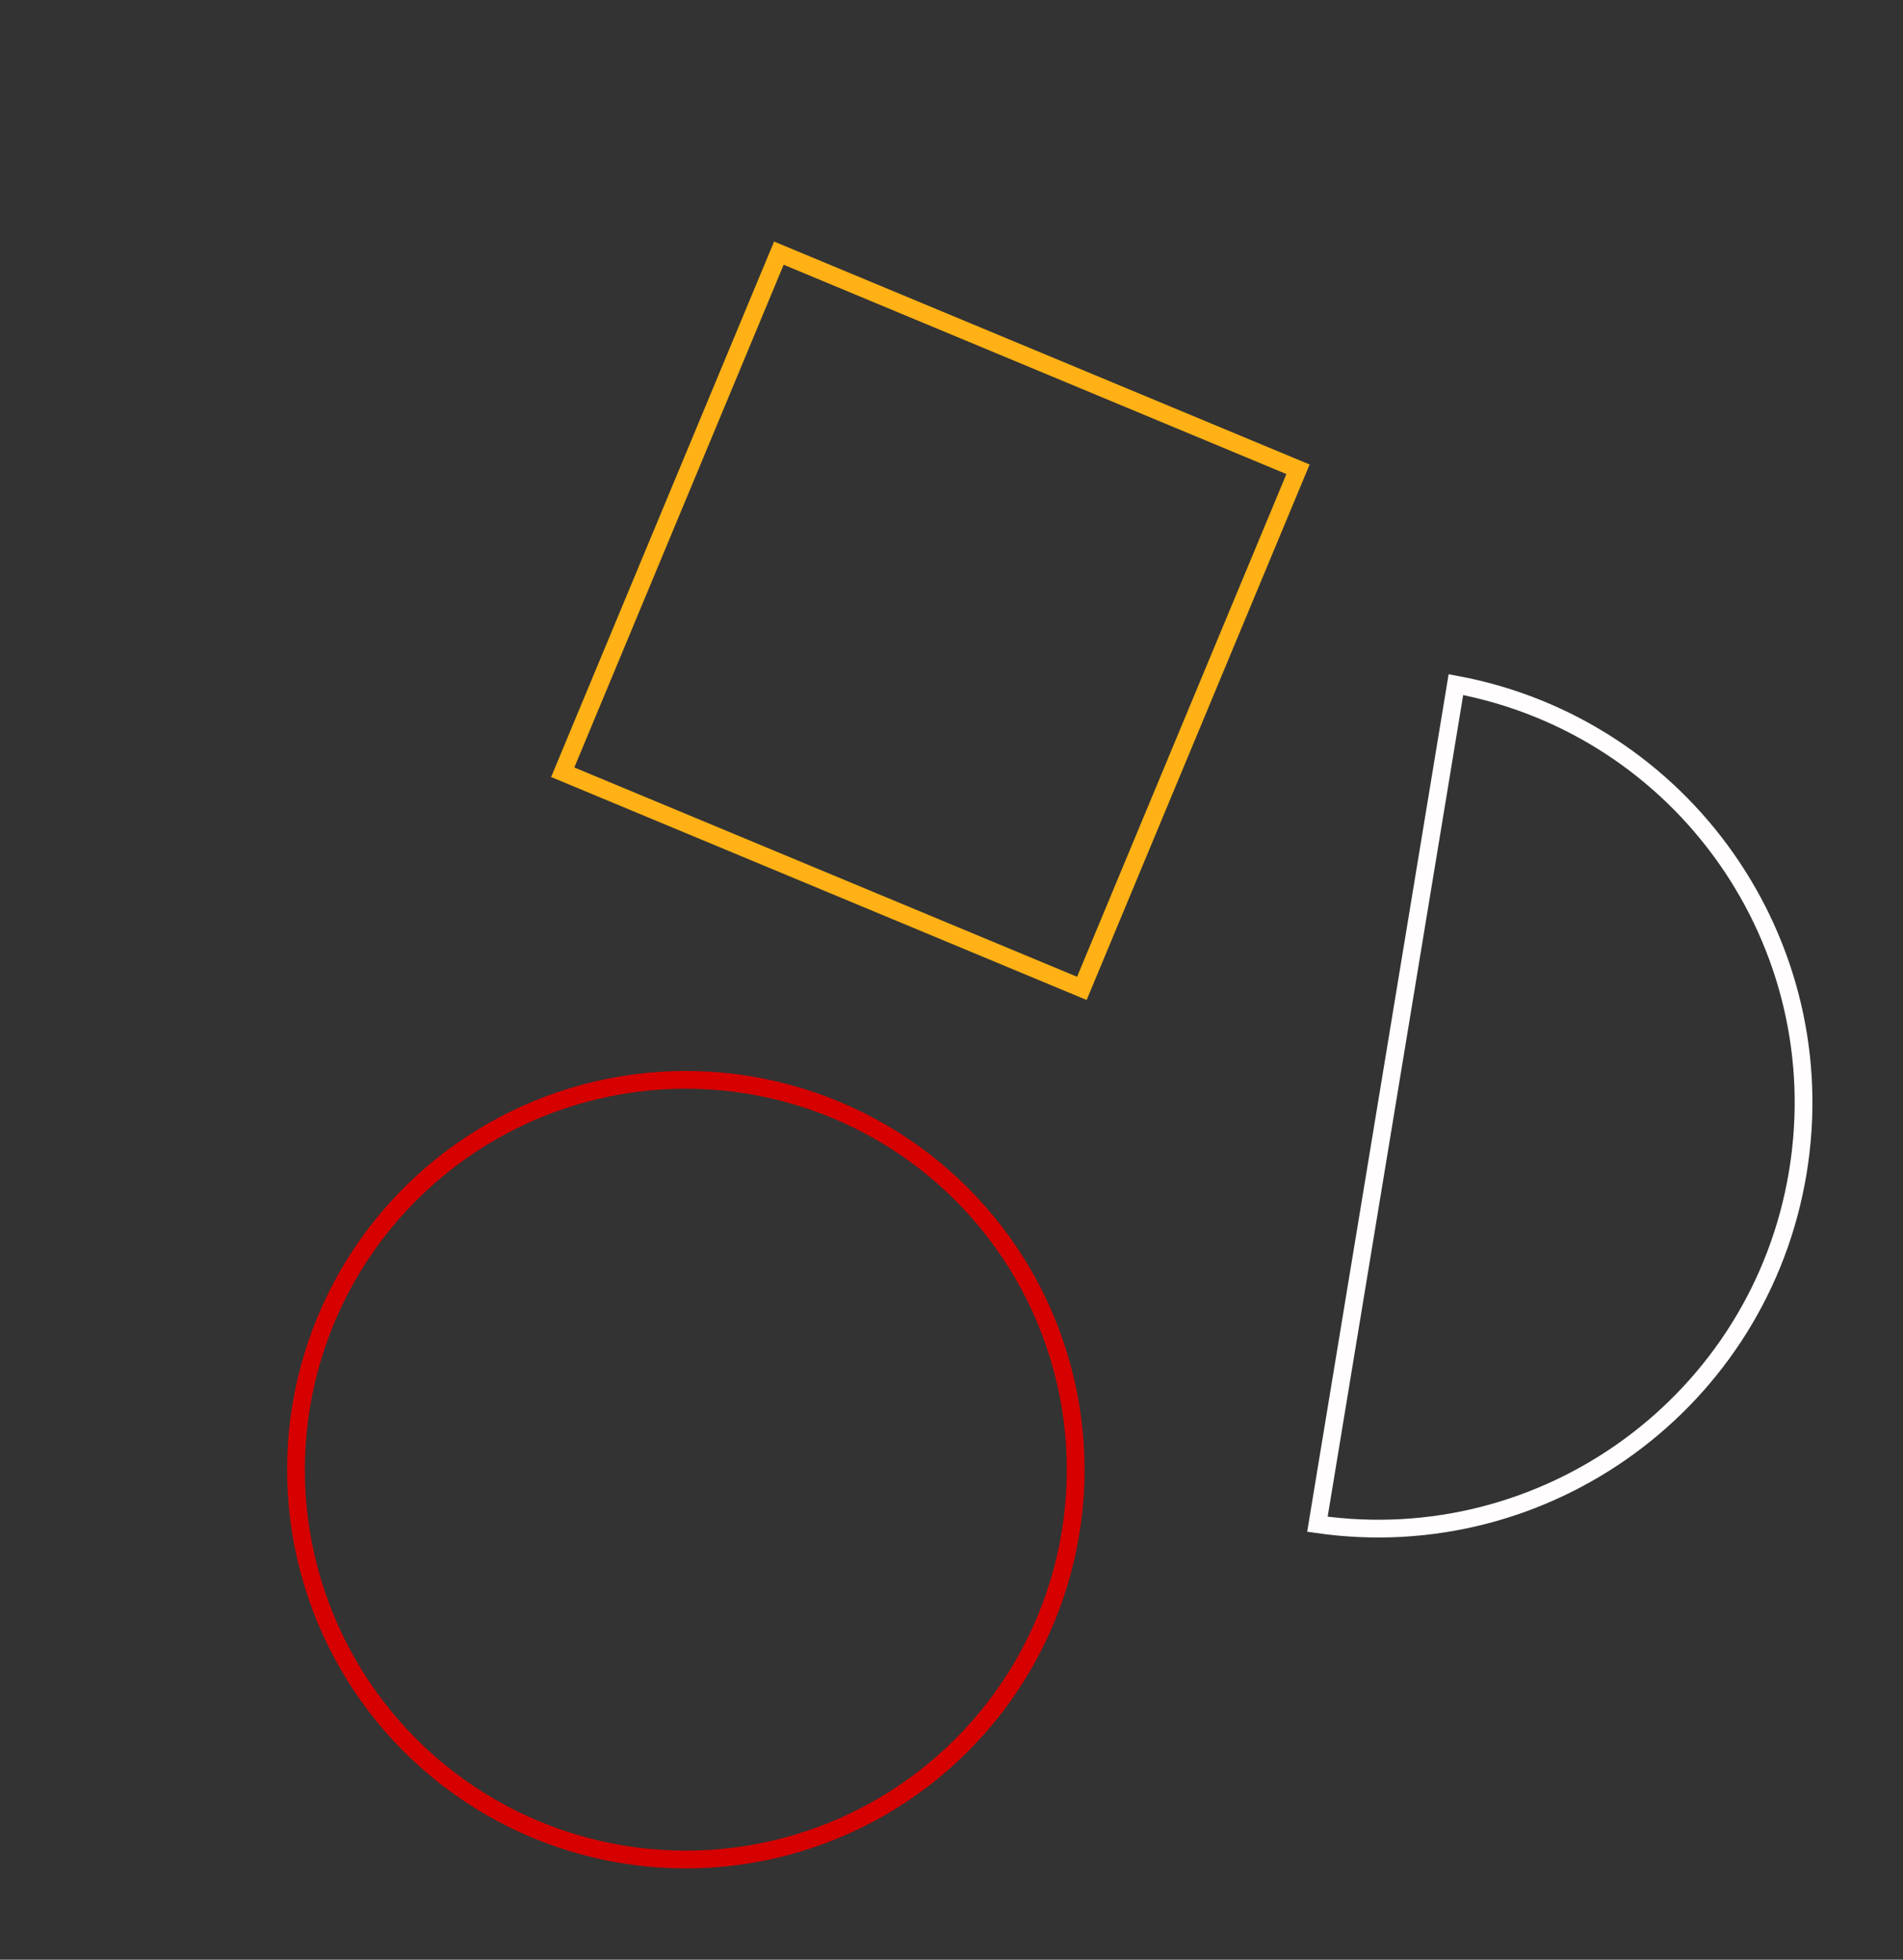 <svg width="536" height="552" viewBox="0 0 536 552" fill="none" xmlns="http://www.w3.org/2000/svg">
<rect x="0" y="0" width="536" height="552" fill="#333333" stroke="none"/>
<path d="M410.072 192.837C474.038 204.736 517.015 265.69 506.377 330.188C495.739 394.685 435.464 438.609 371.065 429.337L390.569 311.087L410.072 192.837Z" stroke="#FFFDFD" stroke-width="5"/>
<circle cx="193.173" cy="413.973" r="109.808" transform="rotate(-14.957 193.173 413.973)" stroke="#D60000" stroke-width="5"/>
<rect x="158.498" y="217.522" width="158.388" height="158.388" transform="rotate(-67.395 158.498 217.522)" stroke="#FFB115" stroke-width="5"/>
</svg>
